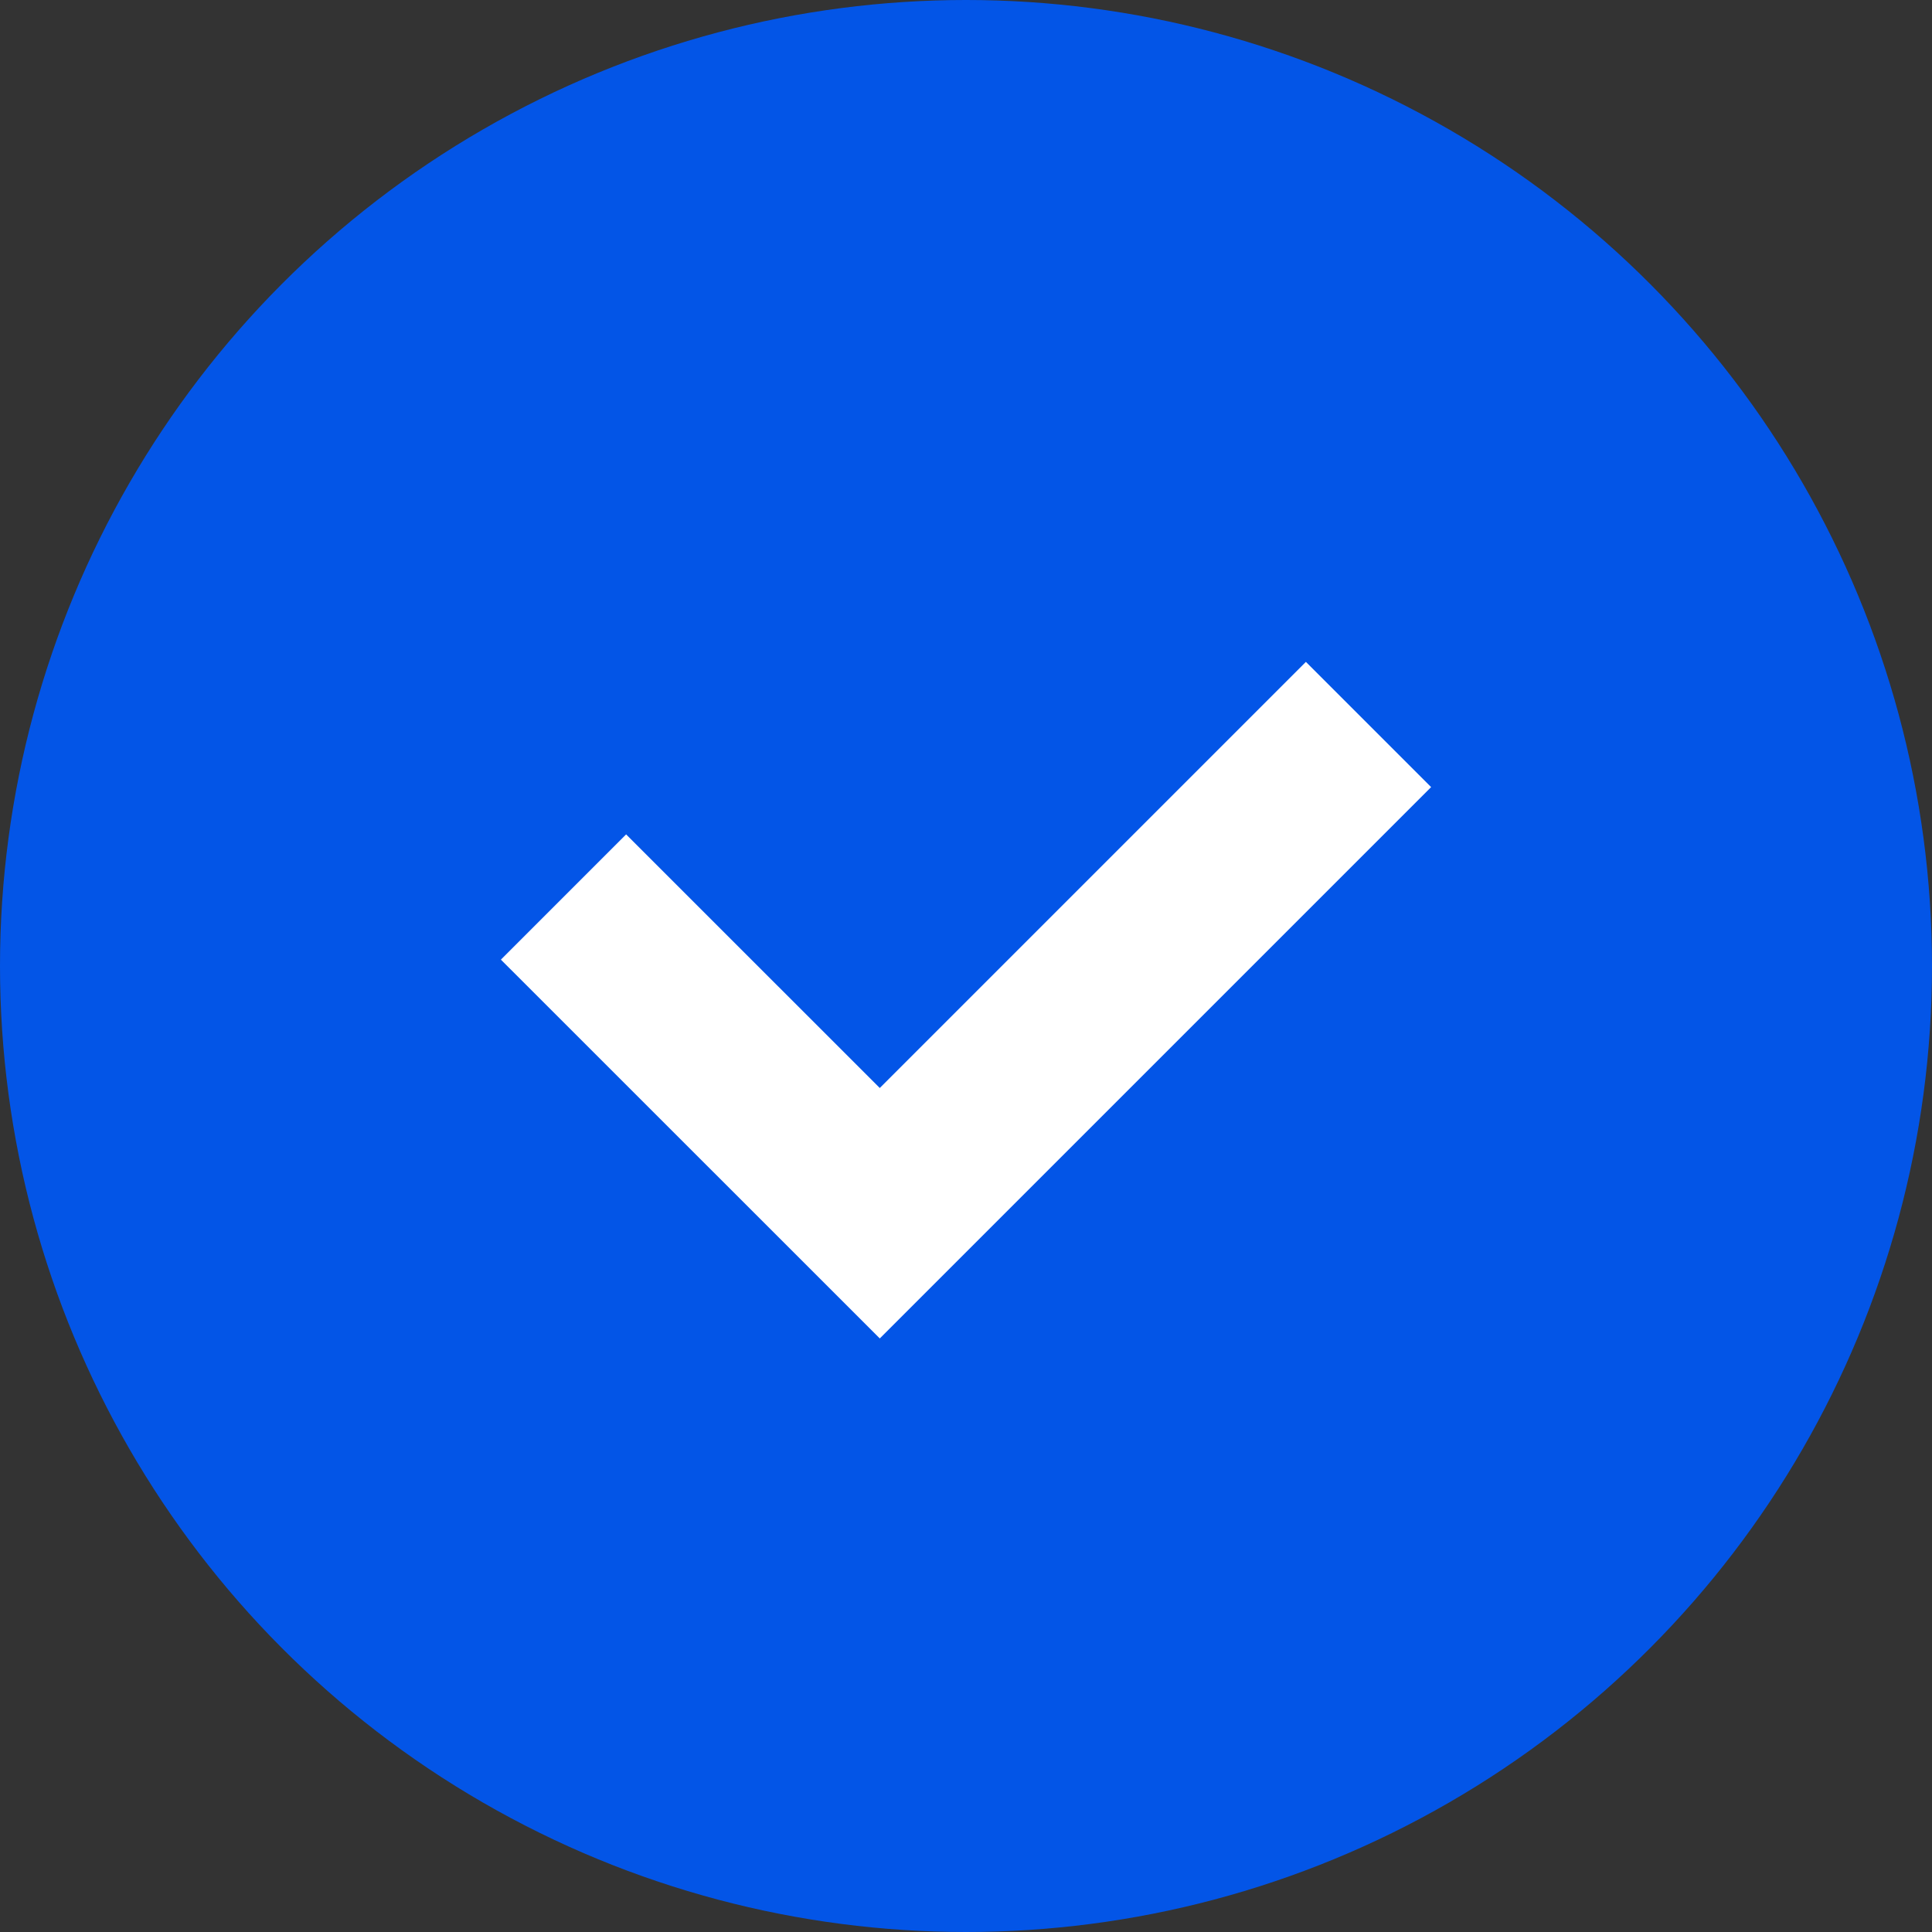 <svg xmlns="http://www.w3.org/2000/svg" width="24" height="24" viewBox="0 0 24 24" fill="none"><rect x="0" y="0" width="24" height="24" fill="#333333" stroke="none"/><circle cx="12" cy="12" r="12" fill="#0355E7"></circle><path d="M7 11.143L10.929 15.071L17 9" stroke="white" stroke-width="2.2"></path></svg>